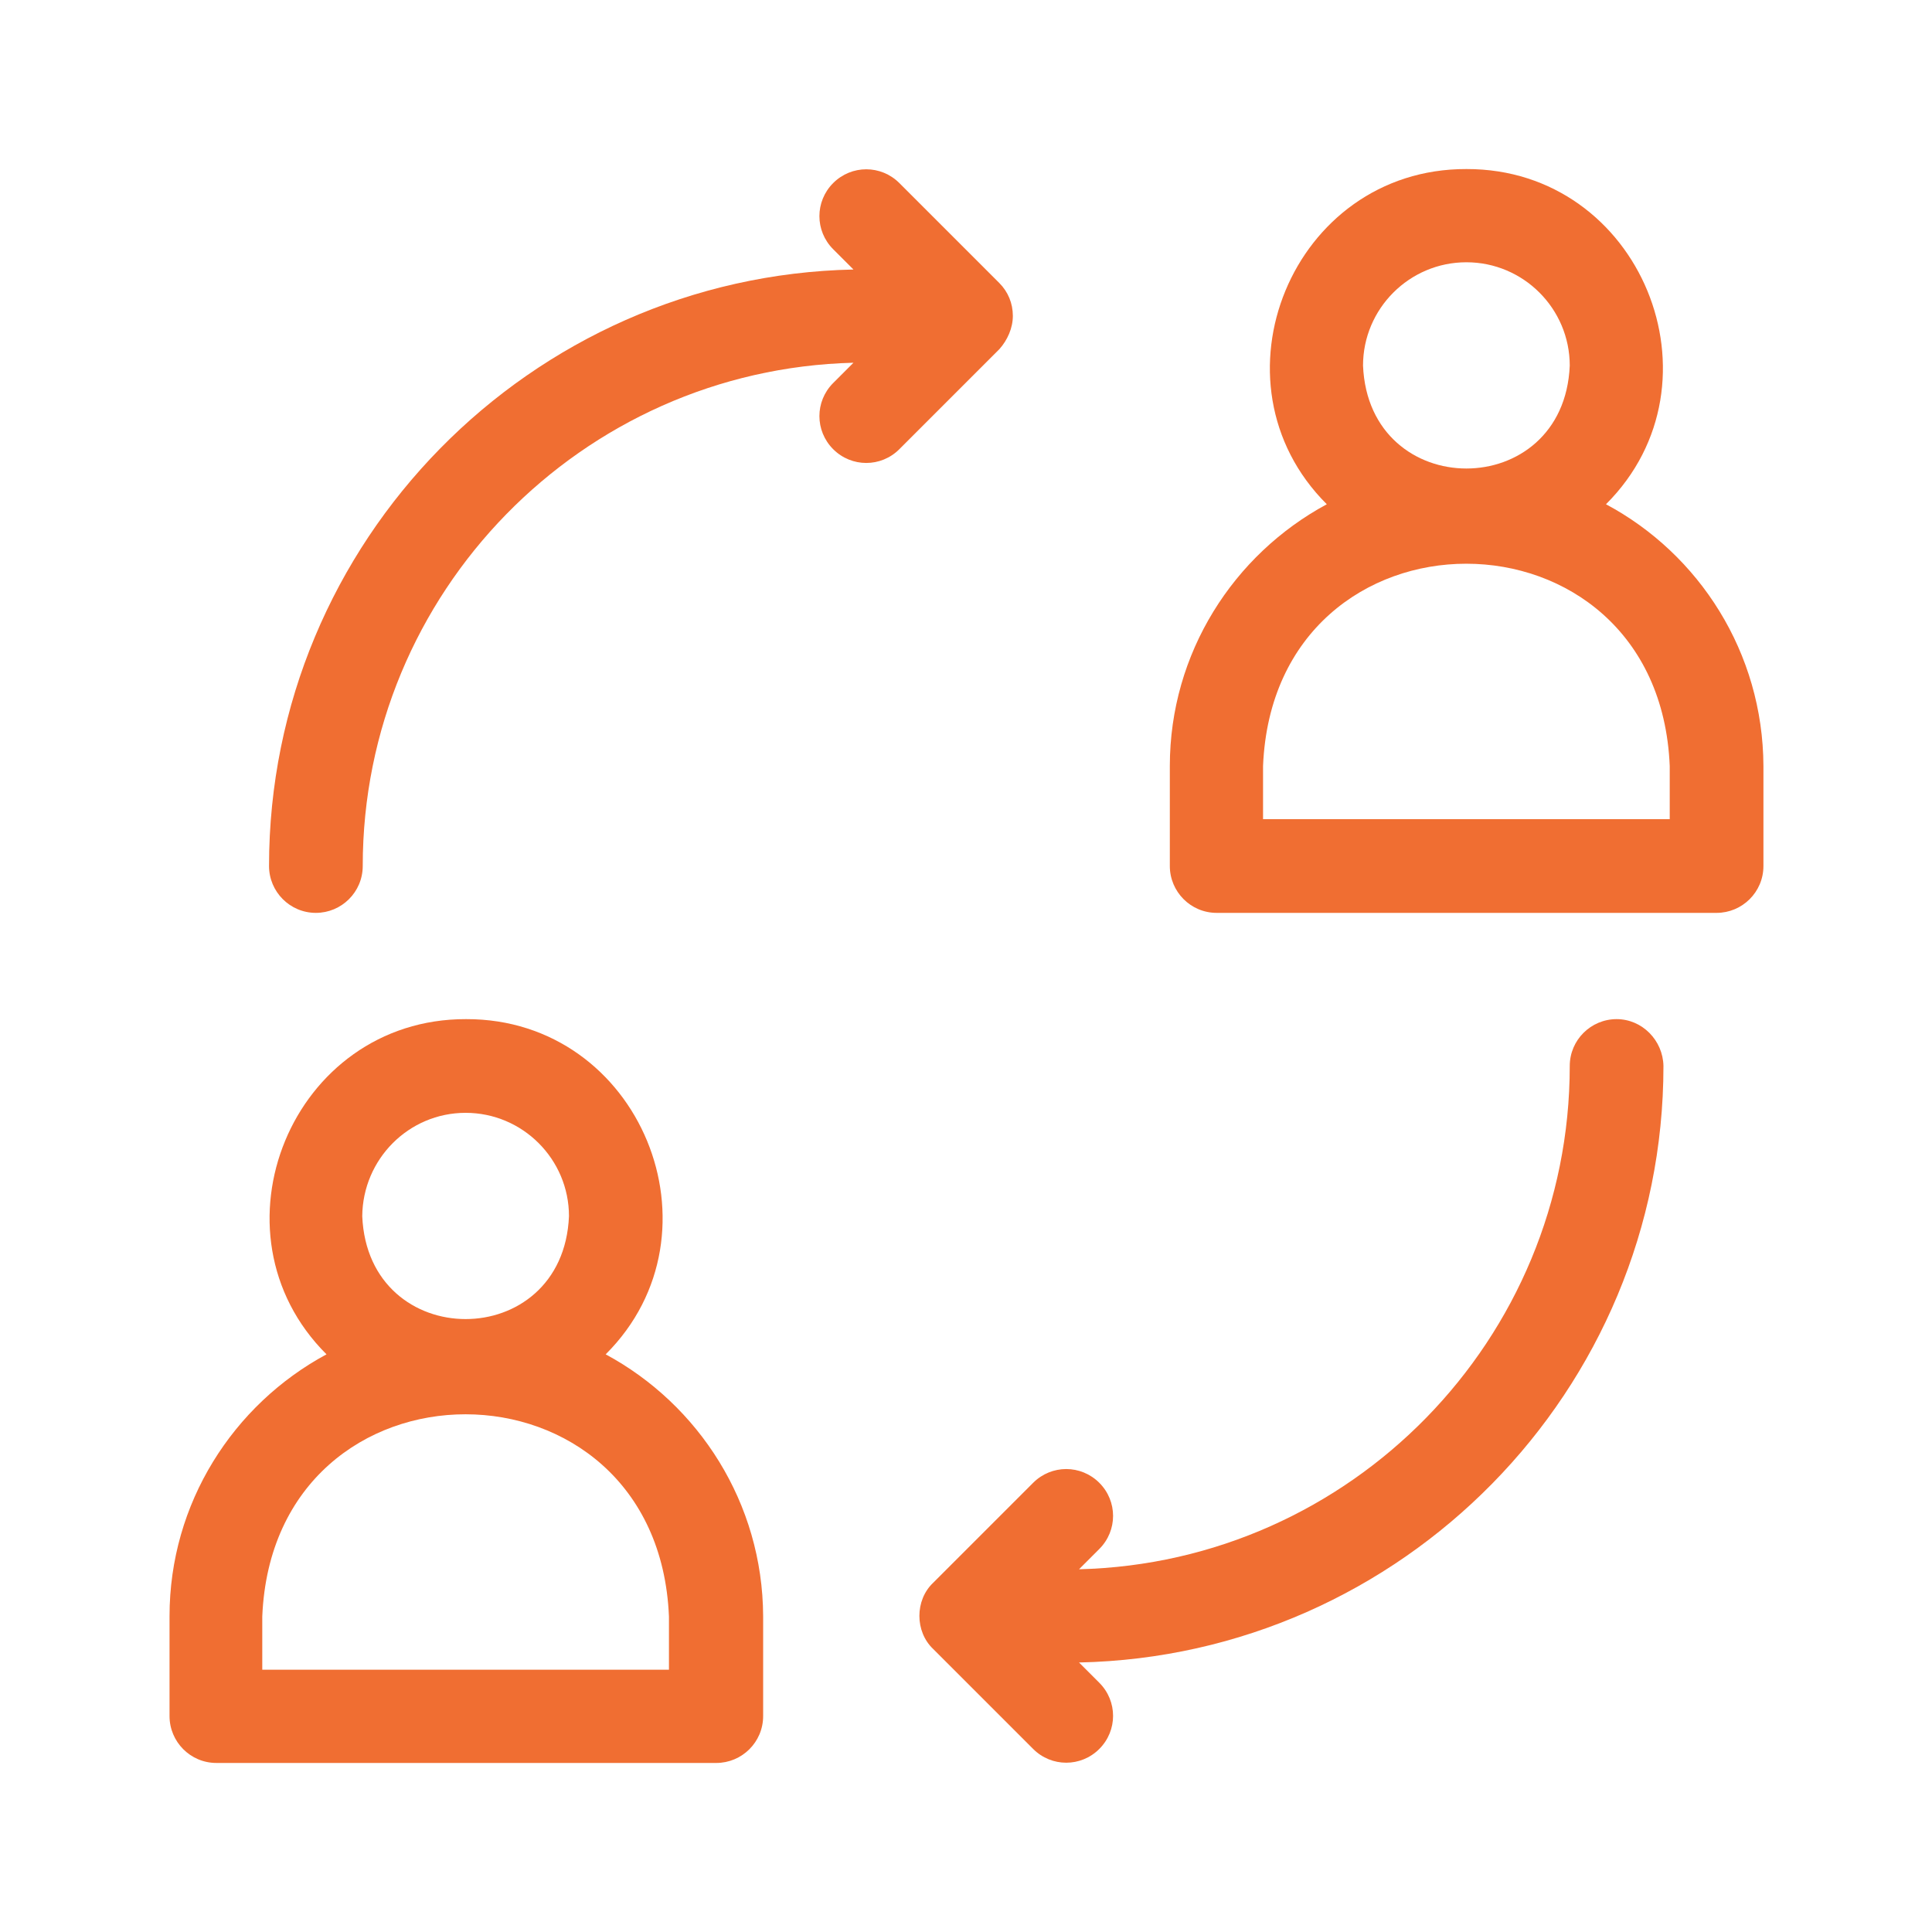 <?xml version="1.0" encoding="utf-8"?>
<!-- Generator: Adobe Illustrator 28.0.0, SVG Export Plug-In . SVG Version: 6.00 Build 0)  -->
<svg version="1.1" id="Layer_1" xmlns="http://www.w3.org/2000/svg" xmlns:xlink="http://www.w3.org/1999/xlink" x="0px" y="0px"
	 viewBox="0 0 40 40" style="enable-background:new 0 0 40 40;" xml:space="preserve">
<style type="text/css">
	.st0{clip-path:url(#SVGID_00000160897266629018642900000007589816620542658208_);}
	.st1{fill:#F06E32;}
	.st2{clip-path:url(#SVGID_00000035511369008101519600000003291600191984112801_);}
	.st3{fill:none;stroke:#EF6E32;stroke-width:3;stroke-linecap:round;stroke-linejoin:round;}
	.st4{clip-path:url(#SVGID_00000150824162918980087390000003070258255500229024_);}
	.st5{clip-path:url(#SVGID_00000183220651315688190480000015537926007785942402_);}
	.st6{fill:none;stroke:#EF6E32;stroke-width:2.94;stroke-linecap:round;stroke-linejoin:round;}
	.st7{fill:none;stroke:#EF6E32;stroke-width:3.08;stroke-linecap:round;stroke-linejoin:round;}
	.st8{fill:#EF6E32;}
	.st9{fill:none;stroke:#EF6E32;stroke-width:3.35;stroke-linecap:round;stroke-linejoin:round;}
	.st10{clip-path:url(#SVGID_00000134227952774879184960000005564643418737557407_);}
	.st11{clip-path:url(#SVGID_00000137850239399690324260000018110869519966332092_);}
	.st12{clip-path:url(#SVGID_00000170240614734118144840000003302438647885157036_);}
	.st13{clip-path:url(#SVGID_00000105404509514629927060000001986857093707107999_);}
	.st14{clip-path:url(#SVGID_00000063627322682910963710000015420345050626699910_);}
	.st15{clip-path:url(#SVGID_00000096021264014448639300000007880075243752620167_);}
	.st16{clip-path:url(#SVGID_00000076578597103921871630000017094711588021193613_);}
	.st17{fill:#F06E32;stroke:#F06E32;stroke-width:0.5;}
	.st18{fill:none;stroke:#F06E32;}
	.st19{fill-rule:evenodd;clip-rule:evenodd;fill:#F06E32;}
	.st20{clip-path:url(#SVGID_00000149341844671595189300000005101342458744086692_);}
	.st21{fill:none;stroke:#F06E32;stroke-width:2.5;stroke-miterlimit:133.33;}
	.st22{fill:none;stroke:#F06E32;stroke-width:2.5;stroke-linecap:round;stroke-miterlimit:133.33;}
	.st23{clip-path:url(#SVGID_00000065063546505772472620000006795703640211169213_);}
	.st24{clip-path:url(#SVGID_00000106140525248502335360000015446310679928501127_);}
	.st25{clip-path:url(#SVGID_00000085929186795971527490000014969445899012211371_);}
	.st26{fill:none;stroke:#F06E32;stroke-width:2;}
	.st27{fill:none;stroke:#F06E32;stroke-width:2;stroke-linecap:round;stroke-linejoin:round;}
</style>
<g>
	<g>
		<defs>
			<rect id="SVGID_00000133504346468216375930000005553060268237128339_" x="3.5" y="3.5" width="33" height="33"/>
		</defs>
		<clipPath id="SVGID_00000039823439288675027450000013239781352562061229_">
			<use xlink:href="#SVGID_00000133504346468216375930000005553060268237128339_"  style="overflow:visible;"/>
		</clipPath>
		<g style="clip-path:url(#SVGID_00000039823439288675027450000013239781352562061229_);">
			<path class="st1" d="M20.97,6.54c0-0.26-0.1-0.5-0.28-0.68l-2.07-2.07c-0.38-0.38-0.99-0.38-1.37,0c-0.38,0.38-0.38,0.99,0,1.37
				l0.42,0.42c-6.69,0.14-12.1,5.63-12.1,12.35c0,0.53,0.43,0.97,0.97,0.97c0.53,0,0.97-0.43,0.97-0.97
				c0-5.66,4.53-10.28,10.16-10.42l-0.42,0.42c-0.38,0.38-0.38,0.99,0,1.37c0.38,0.38,0.99,0.38,1.37,0l2.07-2.07
				C20.86,7.04,20.97,6.79,20.97,6.54z"/>
			<path class="st1" d="M33.47,21.1c-0.53,0-0.97,0.43-0.97,0.97c0,5.66-4.53,10.28-10.16,10.42l0.42-0.42
				c0.38-0.38,0.38-0.99,0-1.37c-0.38-0.38-0.99-0.38-1.37,0l-2.07,2.07c-0.38,0.36-0.38,1.01,0,1.37l2.07,2.07
				c0.38,0.38,0.99,0.38,1.37,0c0.38-0.38,0.38-0.99,0-1.37l-0.42-0.42c6.69-0.14,12.1-5.63,12.1-12.35
				C34.43,21.54,34,21.1,33.47,21.1z"/>
			<path class="st1" d="M33.25,10.44c2.53-2.52,0.72-6.95-2.89-6.94c-3.61-0.01-5.42,4.42-2.89,6.94c-1.93,1.04-3.25,3.08-3.25,5.42
				v2.07c0,0.53,0.43,0.97,0.97,0.97h10.35c0.53,0,0.97-0.43,0.97-0.97v-2.07C36.5,13.51,35.18,11.47,33.25,10.44z M30.36,5.43
				c1.18,0,2.14,0.96,2.14,2.14c-0.12,2.84-4.16,2.84-4.28,0C28.22,6.39,29.18,5.43,30.36,5.43z M34.57,16.96h-8.42v-1.1
				c0.23-5.59,8.19-5.58,8.42,0V16.96z"/>
			<path class="st1" d="M12.54,28.04c2.53-2.52,0.72-6.95-2.89-6.94c-3.61-0.01-5.42,4.42-2.89,6.94c-1.93,1.04-3.25,3.08-3.25,5.42
				v2.07c0,0.53,0.43,0.97,0.97,0.97h10.35c0.53,0,0.97-0.43,0.97-0.97v-2.07C15.79,31.12,14.47,29.08,12.54,28.04z M9.64,23.04
				c1.18,0,2.14,0.96,2.14,2.14c-0.12,2.84-4.16,2.84-4.28,0C7.51,24,8.46,23.04,9.64,23.04z M13.86,34.57H5.43v-1.1
				c0.23-5.59,8.19-5.58,8.42,0V34.57z"/>
		</g>
	</g>
</g>
</svg>

